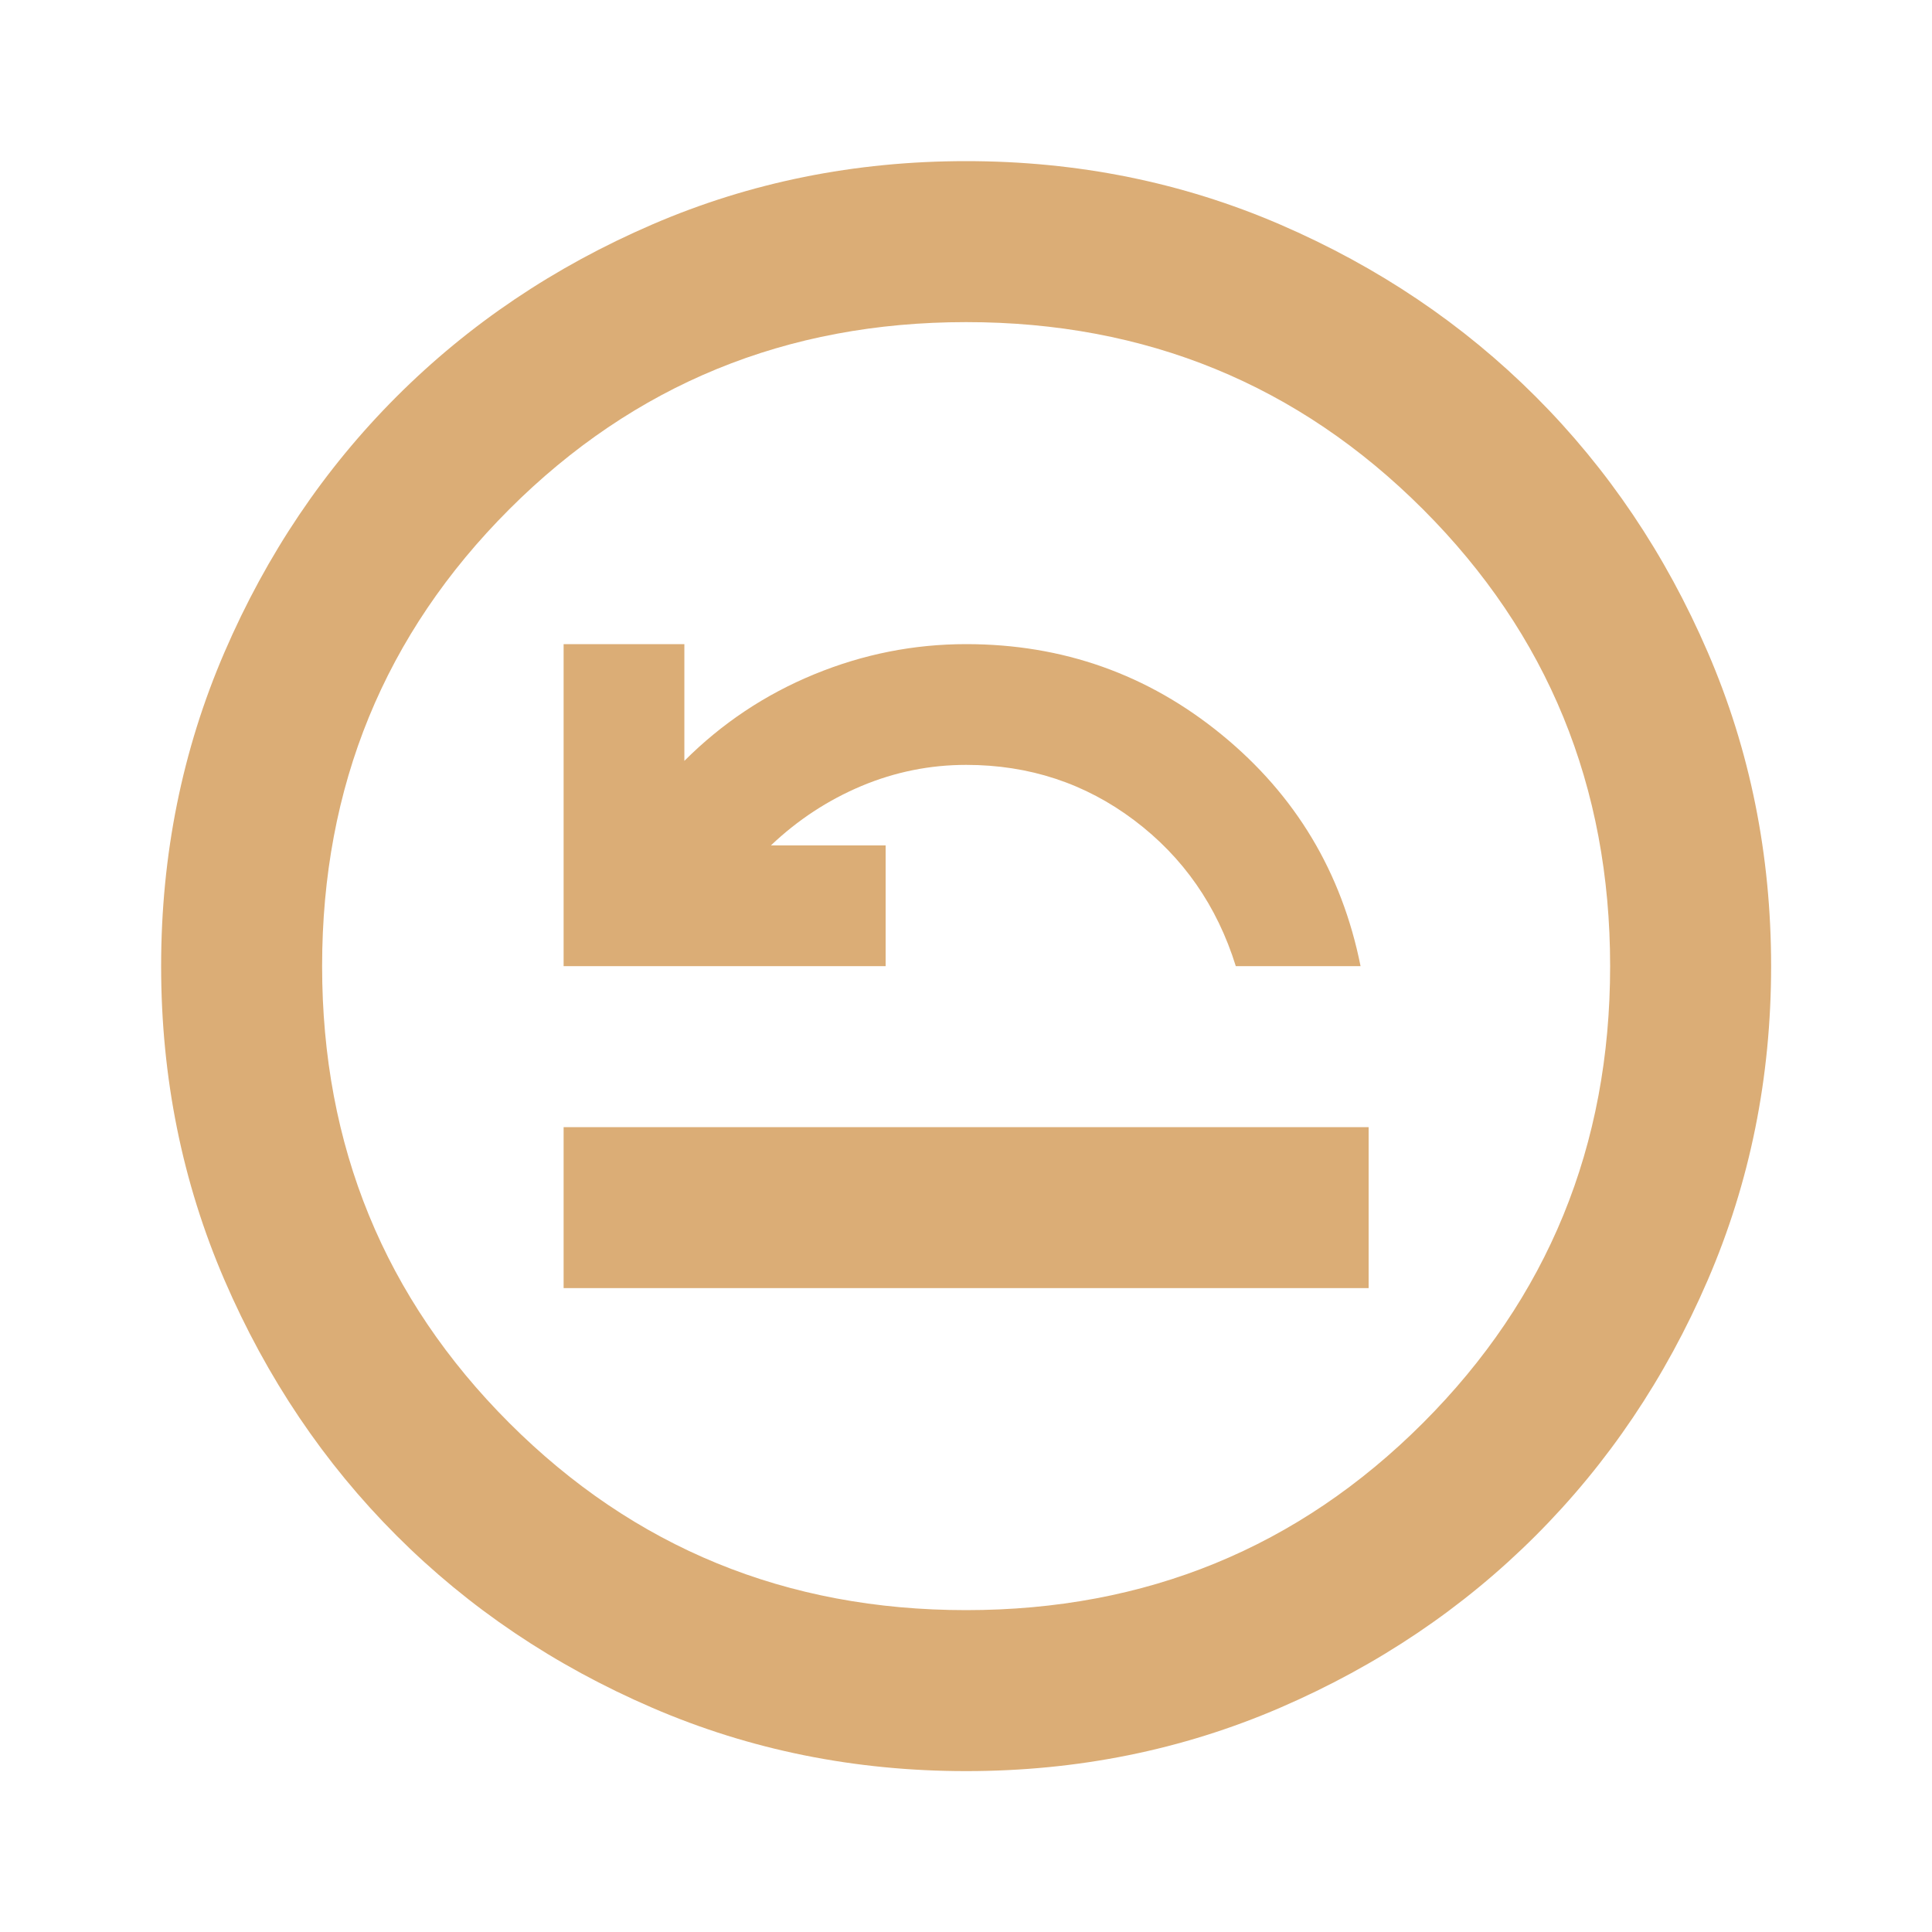 <svg xmlns="http://www.w3.org/2000/svg" width="40" height="40" viewBox="0 0 40 40" fill="none"><path d="M11.669 26.669H28.336V23.336H11.669V26.669ZM11.669 20.003H18.336V17.503H15.961C16.517 16.975 17.142 16.565 17.836 16.273C18.53 15.982 19.253 15.836 20.003 15.836C21.308 15.836 22.468 16.218 23.482 16.982C24.496 17.746 25.197 18.753 25.586 20.003H28.169C27.78 18.058 26.822 16.461 25.294 15.211C23.767 13.961 22.003 13.336 20.003 13.336C18.919 13.336 17.871 13.544 16.857 13.961C15.843 14.378 14.947 14.975 14.169 15.753V13.336H11.669V20.003ZM20.003 36.669C17.697 36.669 15.53 36.232 13.503 35.357C11.475 34.482 9.711 33.294 8.211 31.794C6.711 30.294 5.523 28.53 4.648 26.503C3.773 24.475 3.336 22.308 3.336 20.003C3.336 17.697 3.773 15.53 4.648 13.503C5.523 11.475 6.711 9.711 8.211 8.211C9.711 6.711 11.475 5.523 13.503 4.648C15.53 3.773 17.697 3.336 20.003 3.336C22.308 3.336 24.475 3.773 26.503 4.648C28.53 5.523 30.294 6.711 31.794 8.211C33.294 9.711 34.482 11.475 35.357 13.503C36.232 15.53 36.669 17.697 36.669 20.003C36.669 22.308 36.232 24.475 35.357 26.503C34.482 28.53 33.294 30.294 31.794 31.794C30.294 33.294 28.53 34.482 26.503 35.357C24.475 36.232 22.308 36.669 20.003 36.669ZM20.003 33.336C23.725 33.336 26.878 32.044 29.461 29.461C32.044 26.878 33.336 23.725 33.336 20.003C33.336 16.28 32.044 13.128 29.461 10.544C26.878 7.961 23.725 6.669 20.003 6.669C16.28 6.669 13.128 7.961 10.544 10.544C7.961 13.128 6.669 16.28 6.669 20.003C6.669 23.725 7.961 26.878 10.544 29.461C13.128 32.044 16.28 33.336 20.003 33.336Z" fill="#DBAD76"></path></svg>